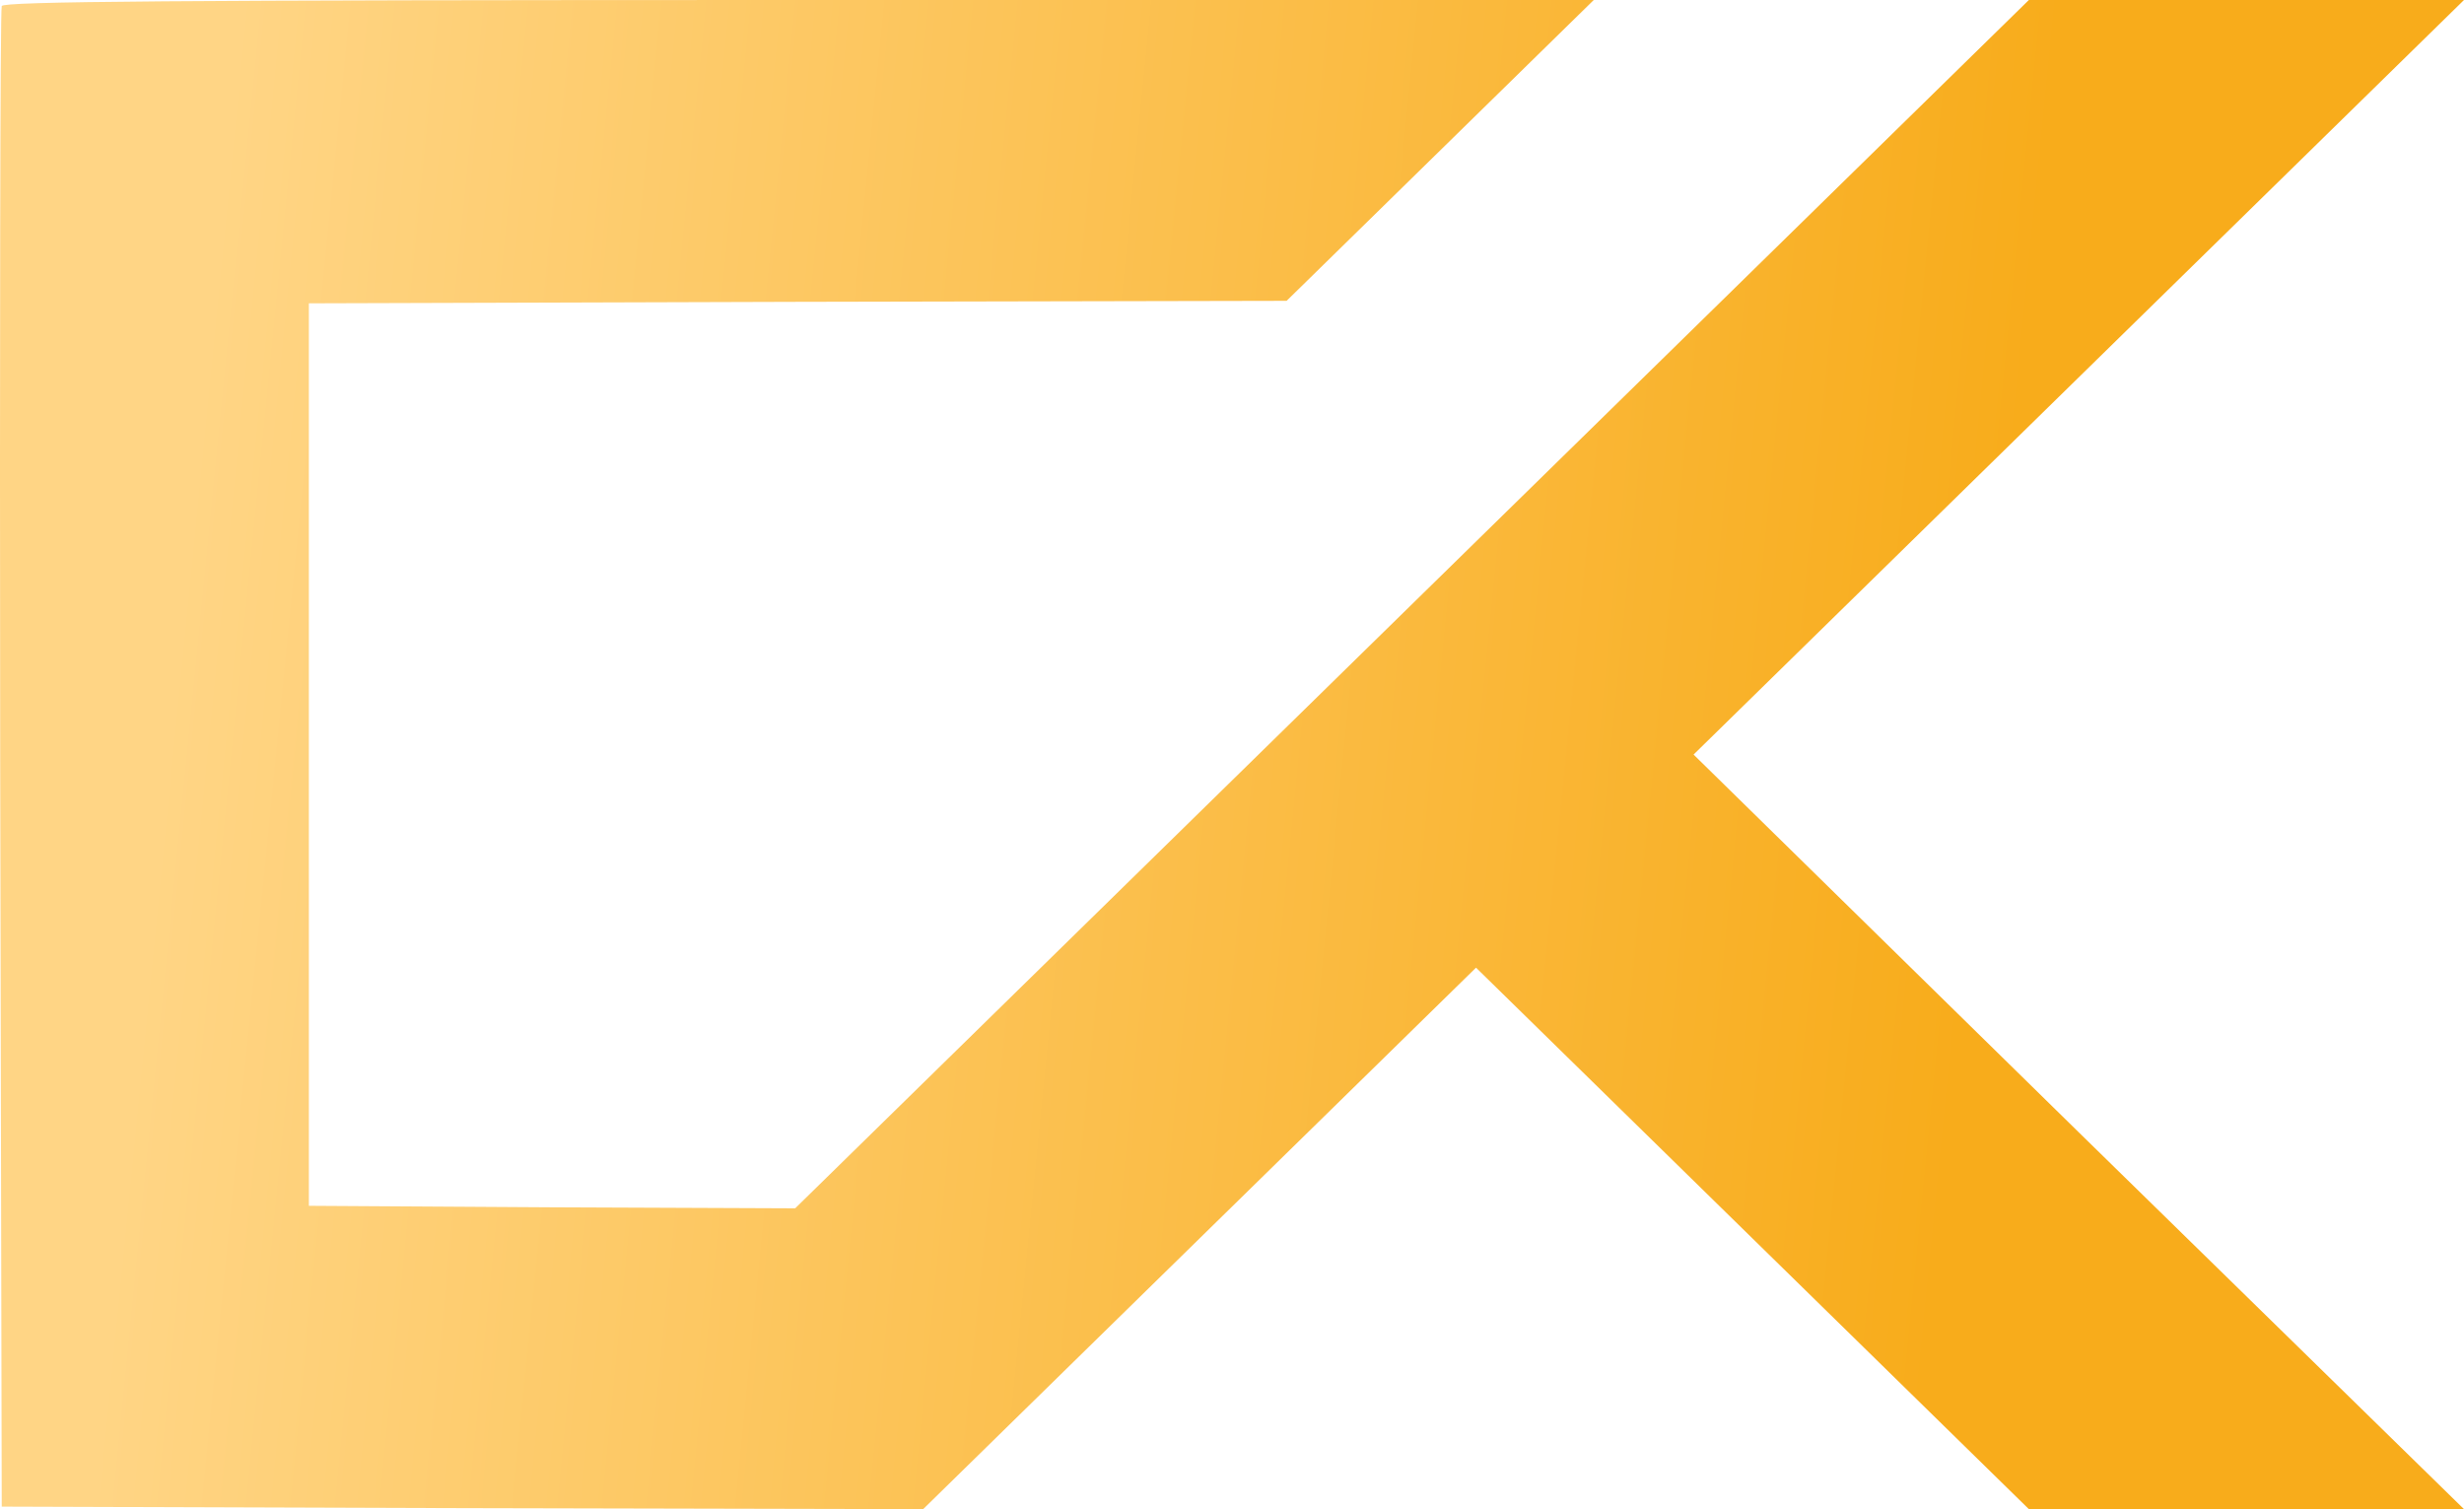 <?xml version="1.0" encoding="UTF-8"?> <svg xmlns="http://www.w3.org/2000/svg" width="289" height="177" viewBox="0 0 289 177" fill="none"><path d="M0.203 0.706C0.023 1.117 -0.038 40.869 0.023 89.088L0.203 176.706L54.24 176.882L108.276 177L140.699 145.246L173.121 113.492L205.543 145.246L237.965 177H263.483H289L243.789 132.779L198.638 88.5L243.789 44.279L289 1.43051e-06H263.483H237.965L165.616 70.859L93.266 141.718L64.747 141.6L36.227 141.424V88.5V35.576L93.566 35.4L150.906 35.282L168.918 17.641L186.93 1.43051e-06H93.686C19.656 1.43051e-06 0.383 0.176 0.203 0.706Z" fill="url(#paint0_linear_78_129)"></path><defs><linearGradient id="paint0_linear_78_129" x1="20.86" y1="72.736" x2="232.683" y2="93.739" gradientUnits="userSpaceOnUse"><stop stop-color="#FFD585"></stop><stop offset="1" stop-color="#F8AC1B"></stop></linearGradient></defs></svg> 